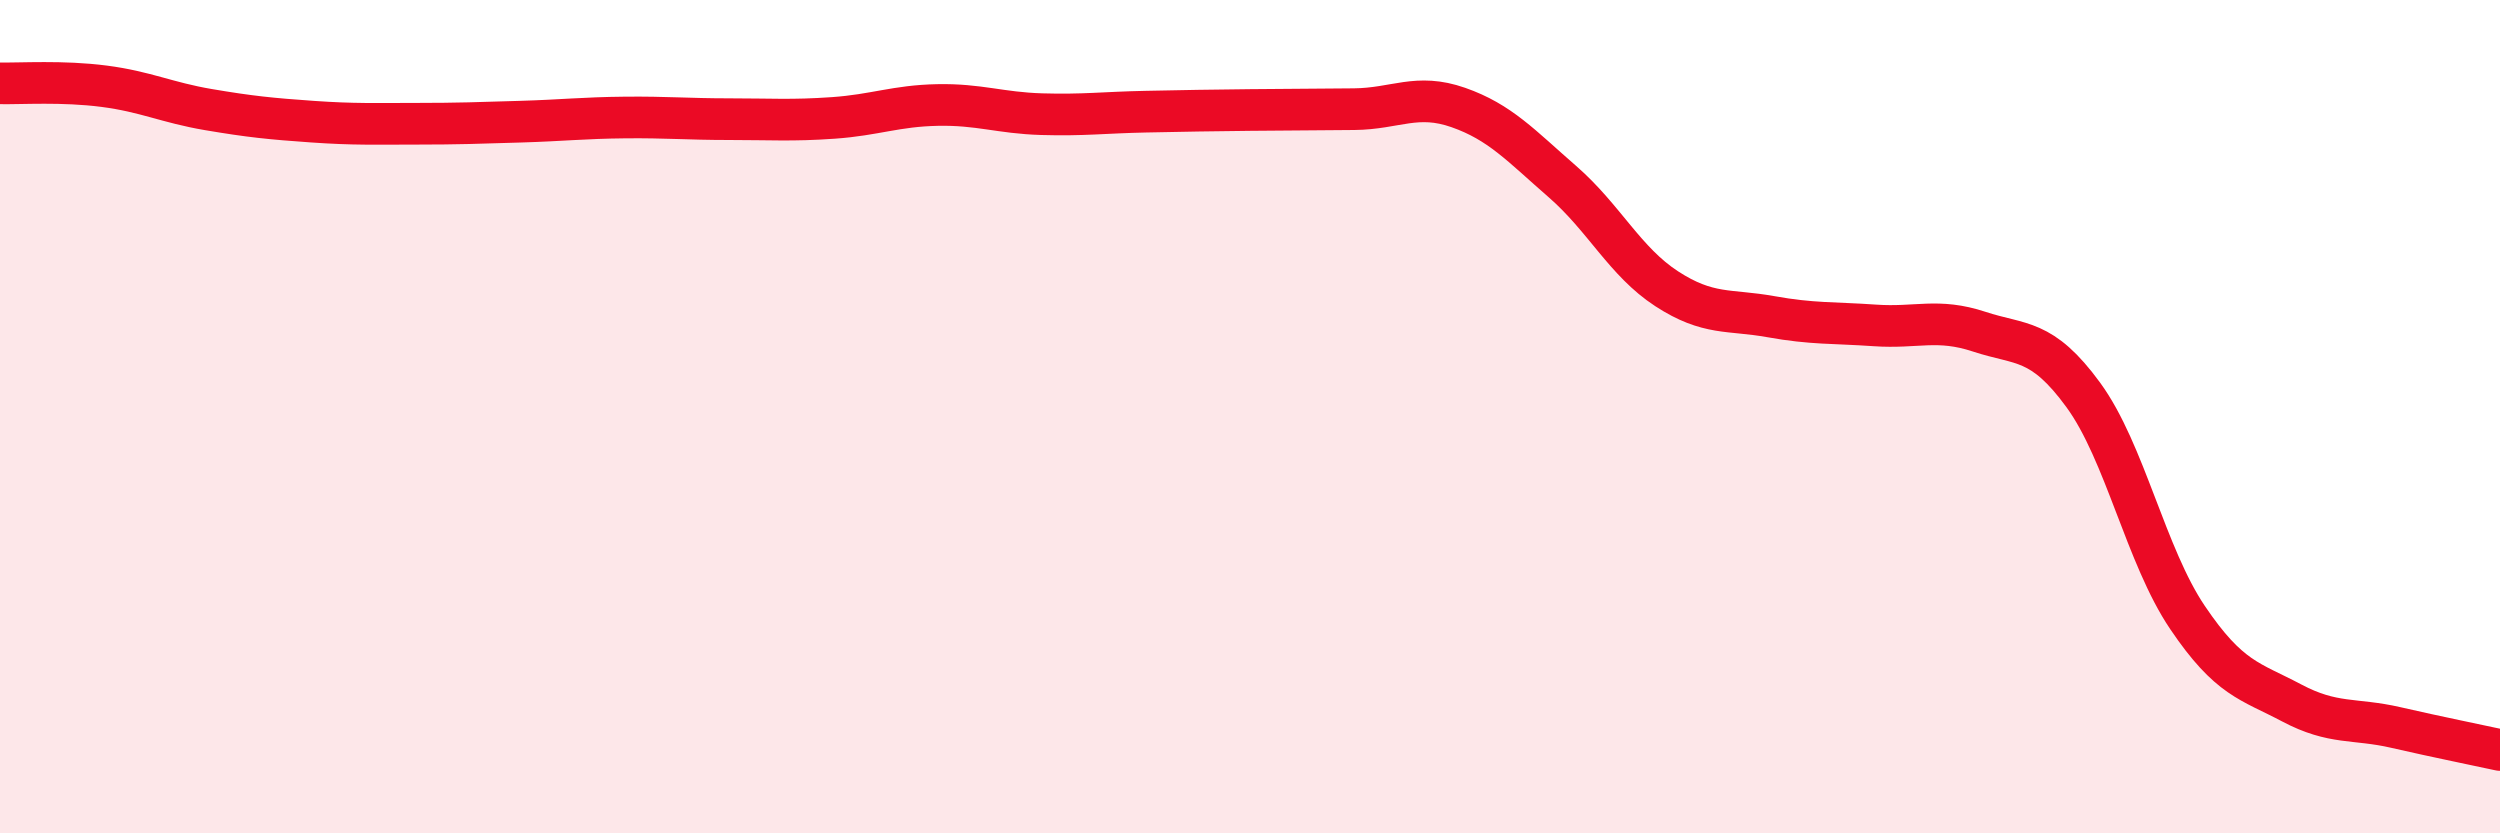 
    <svg width="60" height="20" viewBox="0 0 60 20" xmlns="http://www.w3.org/2000/svg">
      <path
        d="M 0,2 C 0.5,2.01 1.5,1.94 2.5,2.07 C 3.5,2.2 4,2.46 5,2.63 C 6,2.8 6.5,2.85 7.5,2.92 C 8.5,2.99 9,2.97 10,2.97 C 11,2.97 11.5,2.95 12.5,2.92 C 13.5,2.89 14,2.83 15,2.82 C 16,2.81 16.5,2.86 17.5,2.86 C 18.5,2.86 19,2.9 20,2.83 C 21,2.76 21.5,2.54 22.5,2.52 C 23.5,2.5 24,2.71 25,2.74 C 26,2.77 26.5,2.7 27.5,2.68 C 28.5,2.66 29,2.65 30,2.64 C 31,2.63 31.5,2.63 32.5,2.62 C 33.5,2.61 34,2.23 35,2.58 C 36,2.93 36.5,3.49 37.5,4.36 C 38.5,5.23 39,6.28 40,6.93 C 41,7.58 41.5,7.42 42.5,7.6 C 43.5,7.78 44,7.74 45,7.81 C 46,7.88 46.5,7.63 47.5,7.96 C 48.5,8.29 49,8.11 50,9.48 C 51,10.85 51.5,13.34 52.5,14.82 C 53.5,16.3 54,16.34 55,16.87 C 56,17.4 56.5,17.23 57.5,17.46 C 58.5,17.69 59.5,17.89 60,18L60 20L0 20Z"
        fill="#EB0A25"
        opacity="0.1"
        stroke-linecap="round"
        stroke-linejoin="round"
      />
      <path
        d="M 0,2 C 0.5,2.01 1.5,1.94 2.5,2.07 C 3.5,2.2 4,2.46 5,2.63 C 6,2.8 6.5,2.85 7.5,2.92 C 8.5,2.99 9,2.97 10,2.97 C 11,2.97 11.5,2.95 12.5,2.92 C 13.5,2.89 14,2.83 15,2.82 C 16,2.81 16.5,2.86 17.5,2.86 C 18.5,2.86 19,2.9 20,2.83 C 21,2.76 21.5,2.54 22.5,2.52 C 23.5,2.5 24,2.71 25,2.74 C 26,2.77 26.5,2.7 27.5,2.68 C 28.5,2.66 29,2.65 30,2.64 C 31,2.63 31.5,2.63 32.5,2.62 C 33.5,2.61 34,2.23 35,2.58 C 36,2.93 36.5,3.49 37.5,4.36 C 38.5,5.23 39,6.28 40,6.93 C 41,7.58 41.5,7.42 42.5,7.6 C 43.5,7.78 44,7.74 45,7.81 C 46,7.88 46.5,7.63 47.5,7.96 C 48.5,8.29 49,8.11 50,9.48 C 51,10.85 51.5,13.34 52.5,14.82 C 53.5,16.3 54,16.34 55,16.87 C 56,17.4 56.5,17.23 57.5,17.46 C 58.5,17.69 59.5,17.89 60,18"
        stroke="#EB0A25"
        stroke-width="1"
        fill="none"
        stroke-linecap="round"
        stroke-linejoin="round"
      />
    </svg>
  